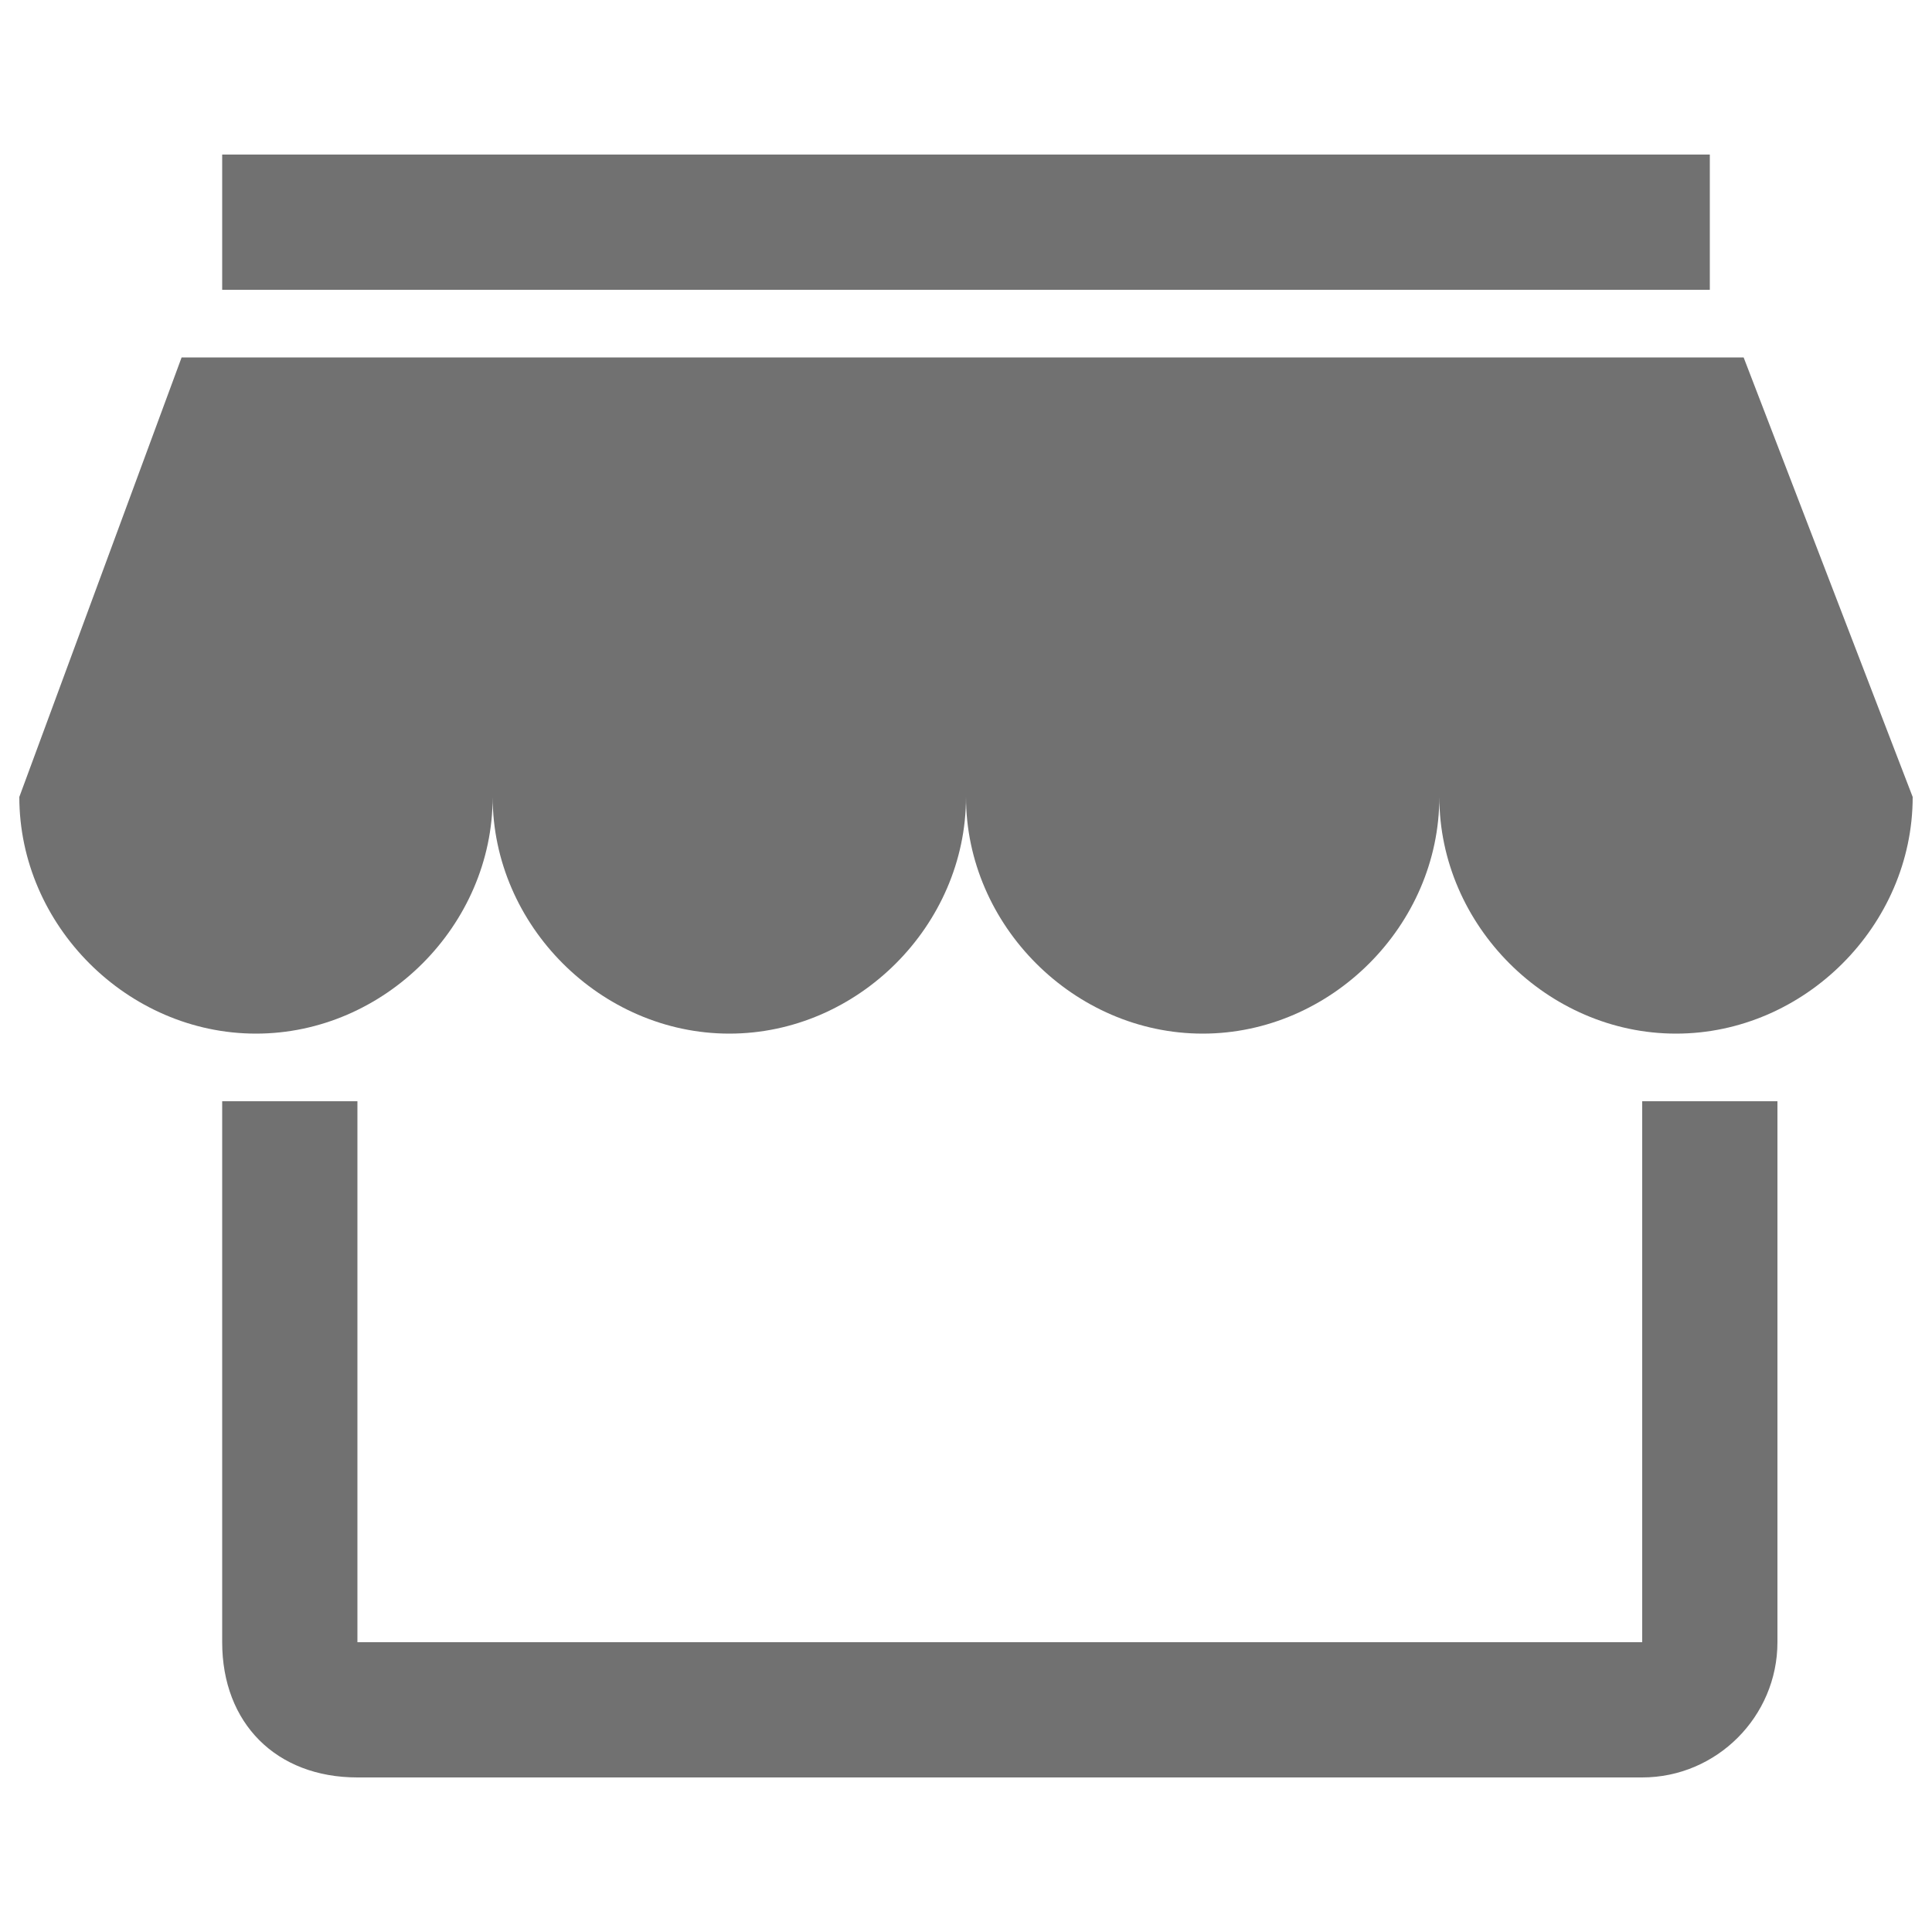 <?xml version="1.0" encoding="utf-8"?>
<!-- Svg Vector Icons : http://www.onlinewebfonts.com/icon -->
<!DOCTYPE svg PUBLIC "-//W3C//DTD SVG 1.1//EN" "http://www.w3.org/Graphics/SVG/1.1/DTD/svg11.dtd">
<svg version="1.1" xmlns="http://www.w3.org/2000/svg" xmlns:xlink="http://www.w3.org/1999/xlink" x="0px" y="0px" viewBox="0 0 1000 1000" enable-background="new 0 0 1000 1000" xml:space="preserve" width="32" height="32">
<g><path fill="#717171" d="M902.5,185H94L10,412.5C10,479,66,535,132.5,535S255,479,255,412.5C255,479,311,535,377.5,535C444,535,500,479,500,412.5C500,479,556,535,622.5,535S745,479,745,412.5C745,479,801,535,867.5,535S990,479,990,412.5L902.5,185z M850,570v280H185V570h-70v280c0,42,28,70,70,70h665c38.5,0,70-31.5,70-70V570H850z M115,150h770V80H115V150z"/></g>
</svg>
